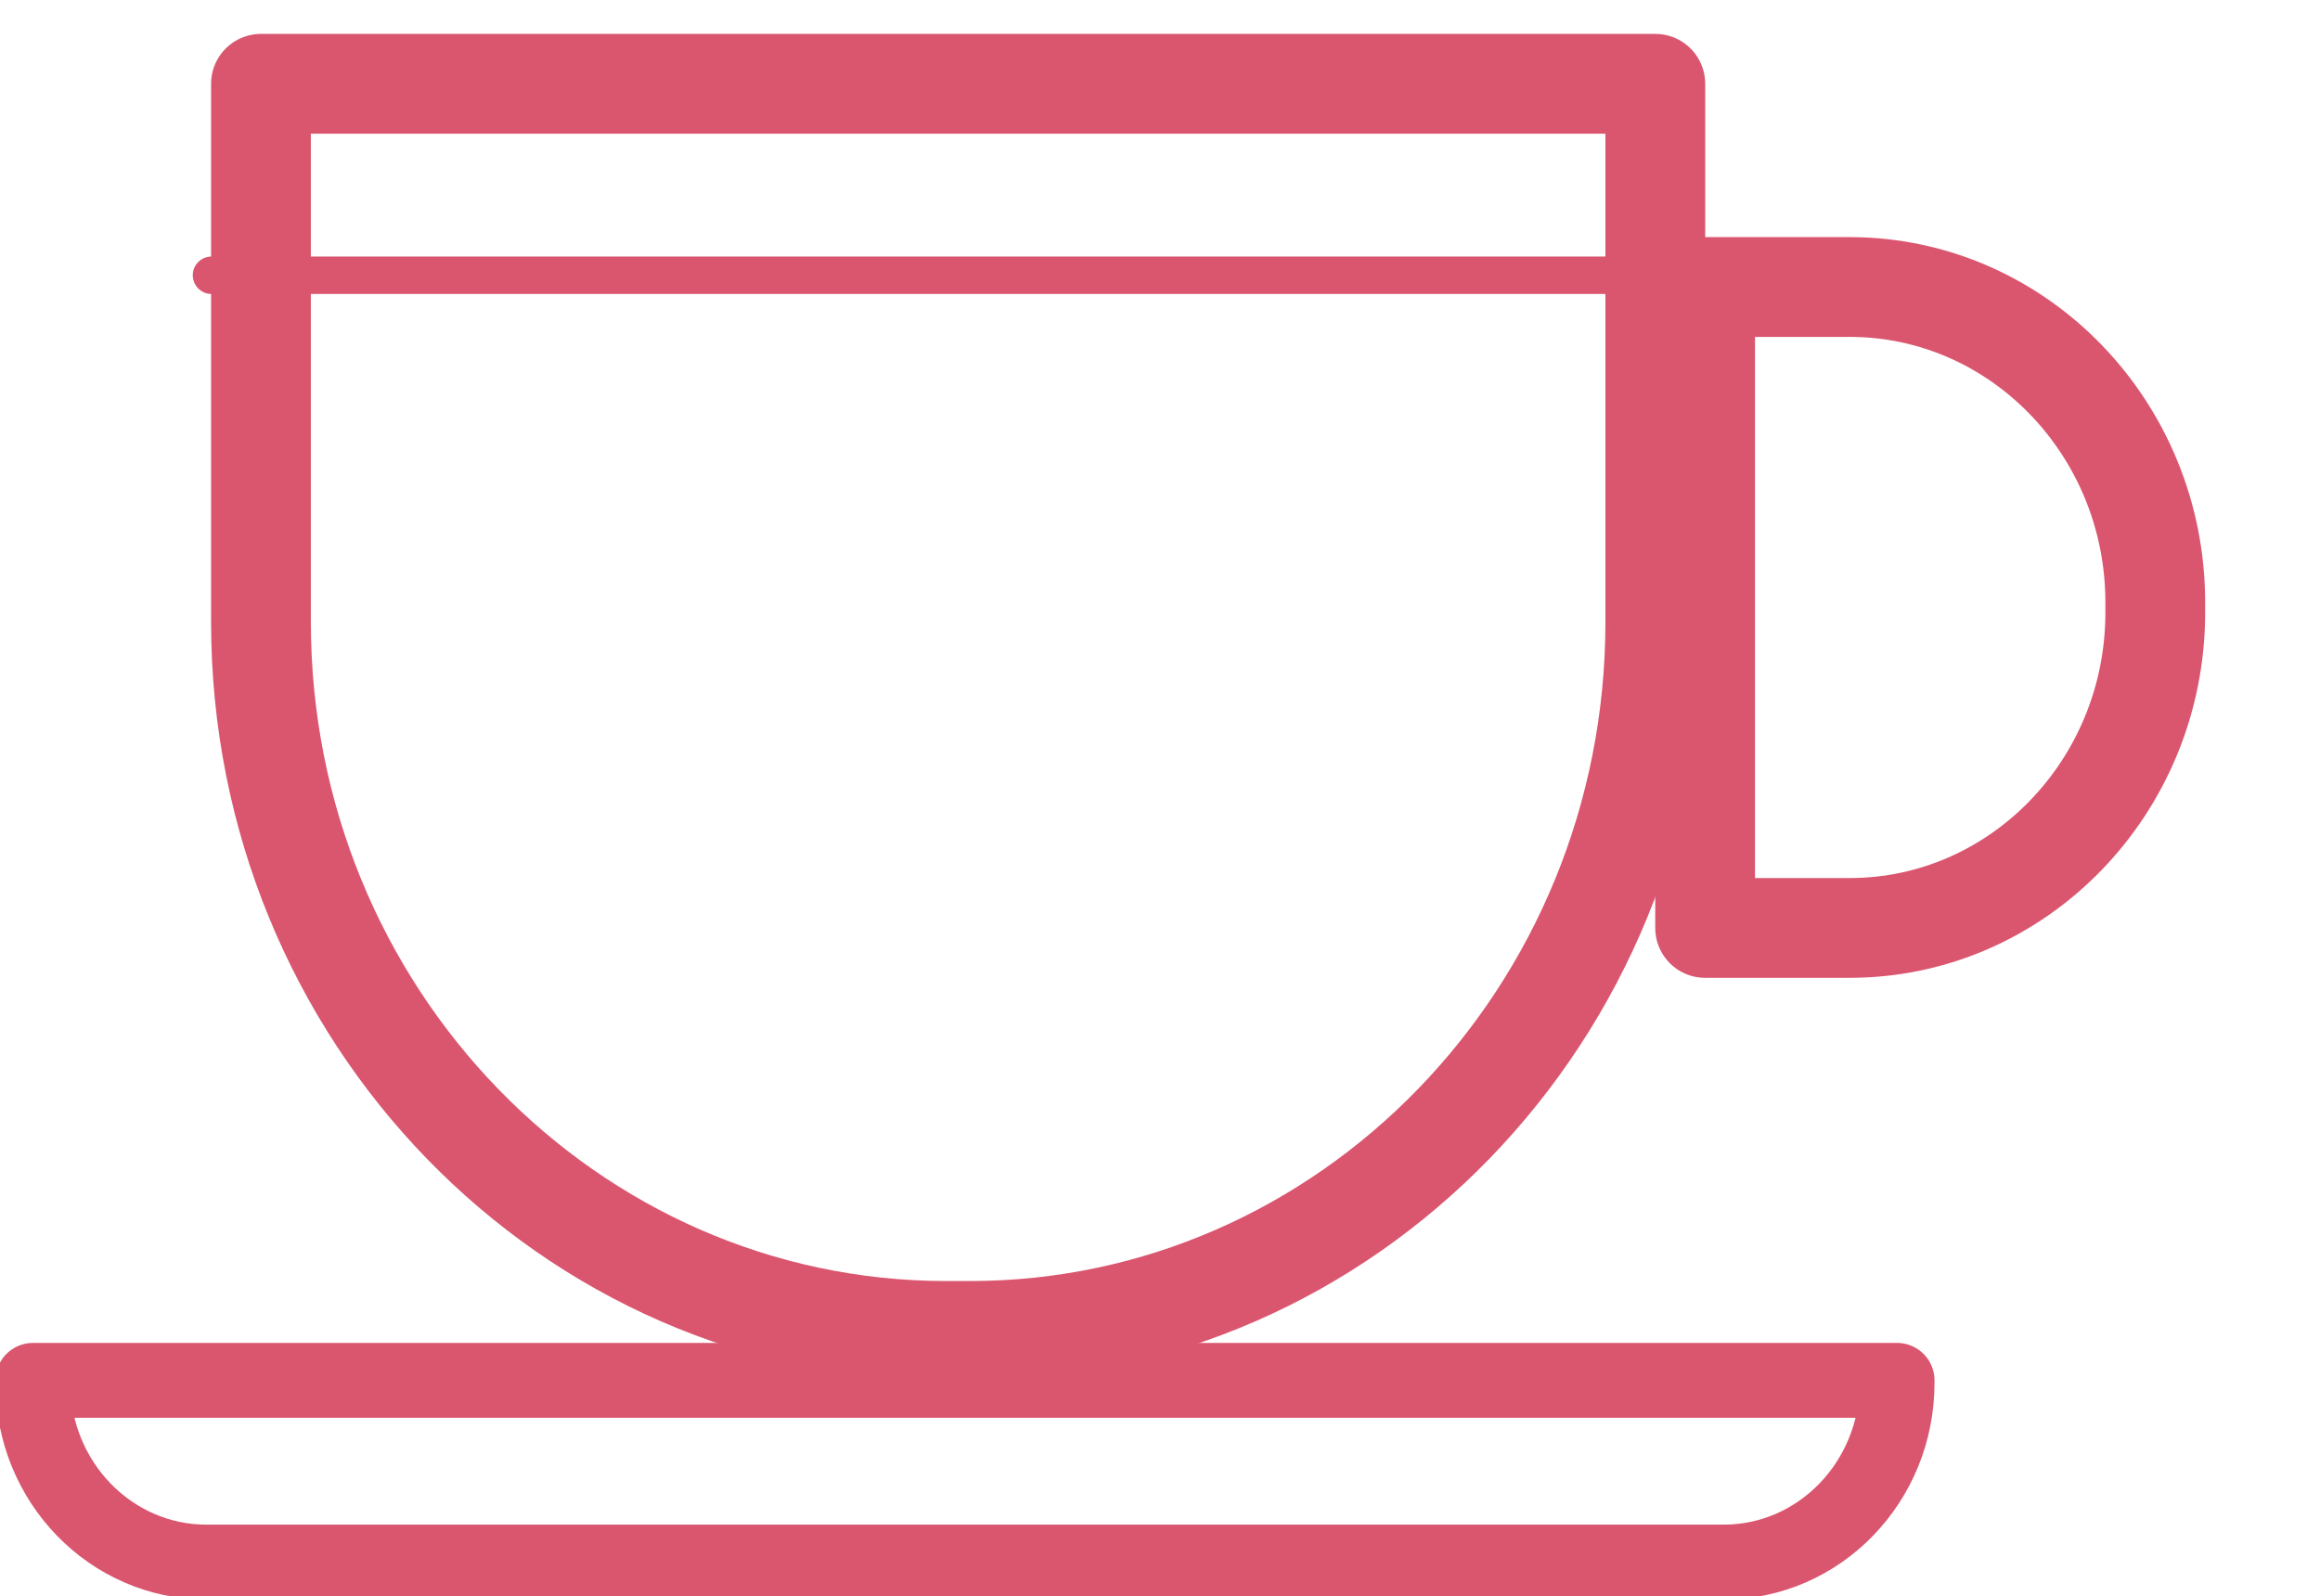 <svg width="93" height="64" viewBox="0 0 93 64" fill="none" xmlns="http://www.w3.org/2000/svg">
<g id="Mug" clip-path="url(#clip0_2603_173082)">
<path id="Vector" d="M10.461 3.359H66.355V24.933C66.355 40.669 53.989 53.357 38.882 53.357H37.934C22.842 53.357 10.461 40.685 10.461 24.933V3.359Z" stroke="#DA566F" stroke-width="4" stroke-linecap="round" stroke-linejoin="round"/>
<path id="Vector_2" d="M68.352 11.506H74.144C80.903 11.506 86.397 17.178 86.397 24.154V24.553C86.397 31.529 80.903 37.201 74.144 37.201H68.352V11.506Z" stroke="#DA566F" stroke-width="4" stroke-linecap="round" stroke-linejoin="round"/>
<path id="Vector_3" d="M8.477 11.035H68.353" stroke="#DA566F" stroke-width="1.5" stroke-linecap="round" stroke-linejoin="round"/>
<path id="Vector_4" d="M1.32 55.338H76.047V55.447C76.047 59.397 72.94 62.623 69.096 62.623H8.272C4.445 62.623 1.32 59.415 1.32 55.447V55.338Z" stroke="#DA566F" stroke-width="3" stroke-linecap="round" stroke-linejoin="round"/>
</g>
<defs>
<clipPath id="clip0_2603_173082">
<rect width="93" height="64" fill="white"/>
</clipPath>
</defs>
</svg>
